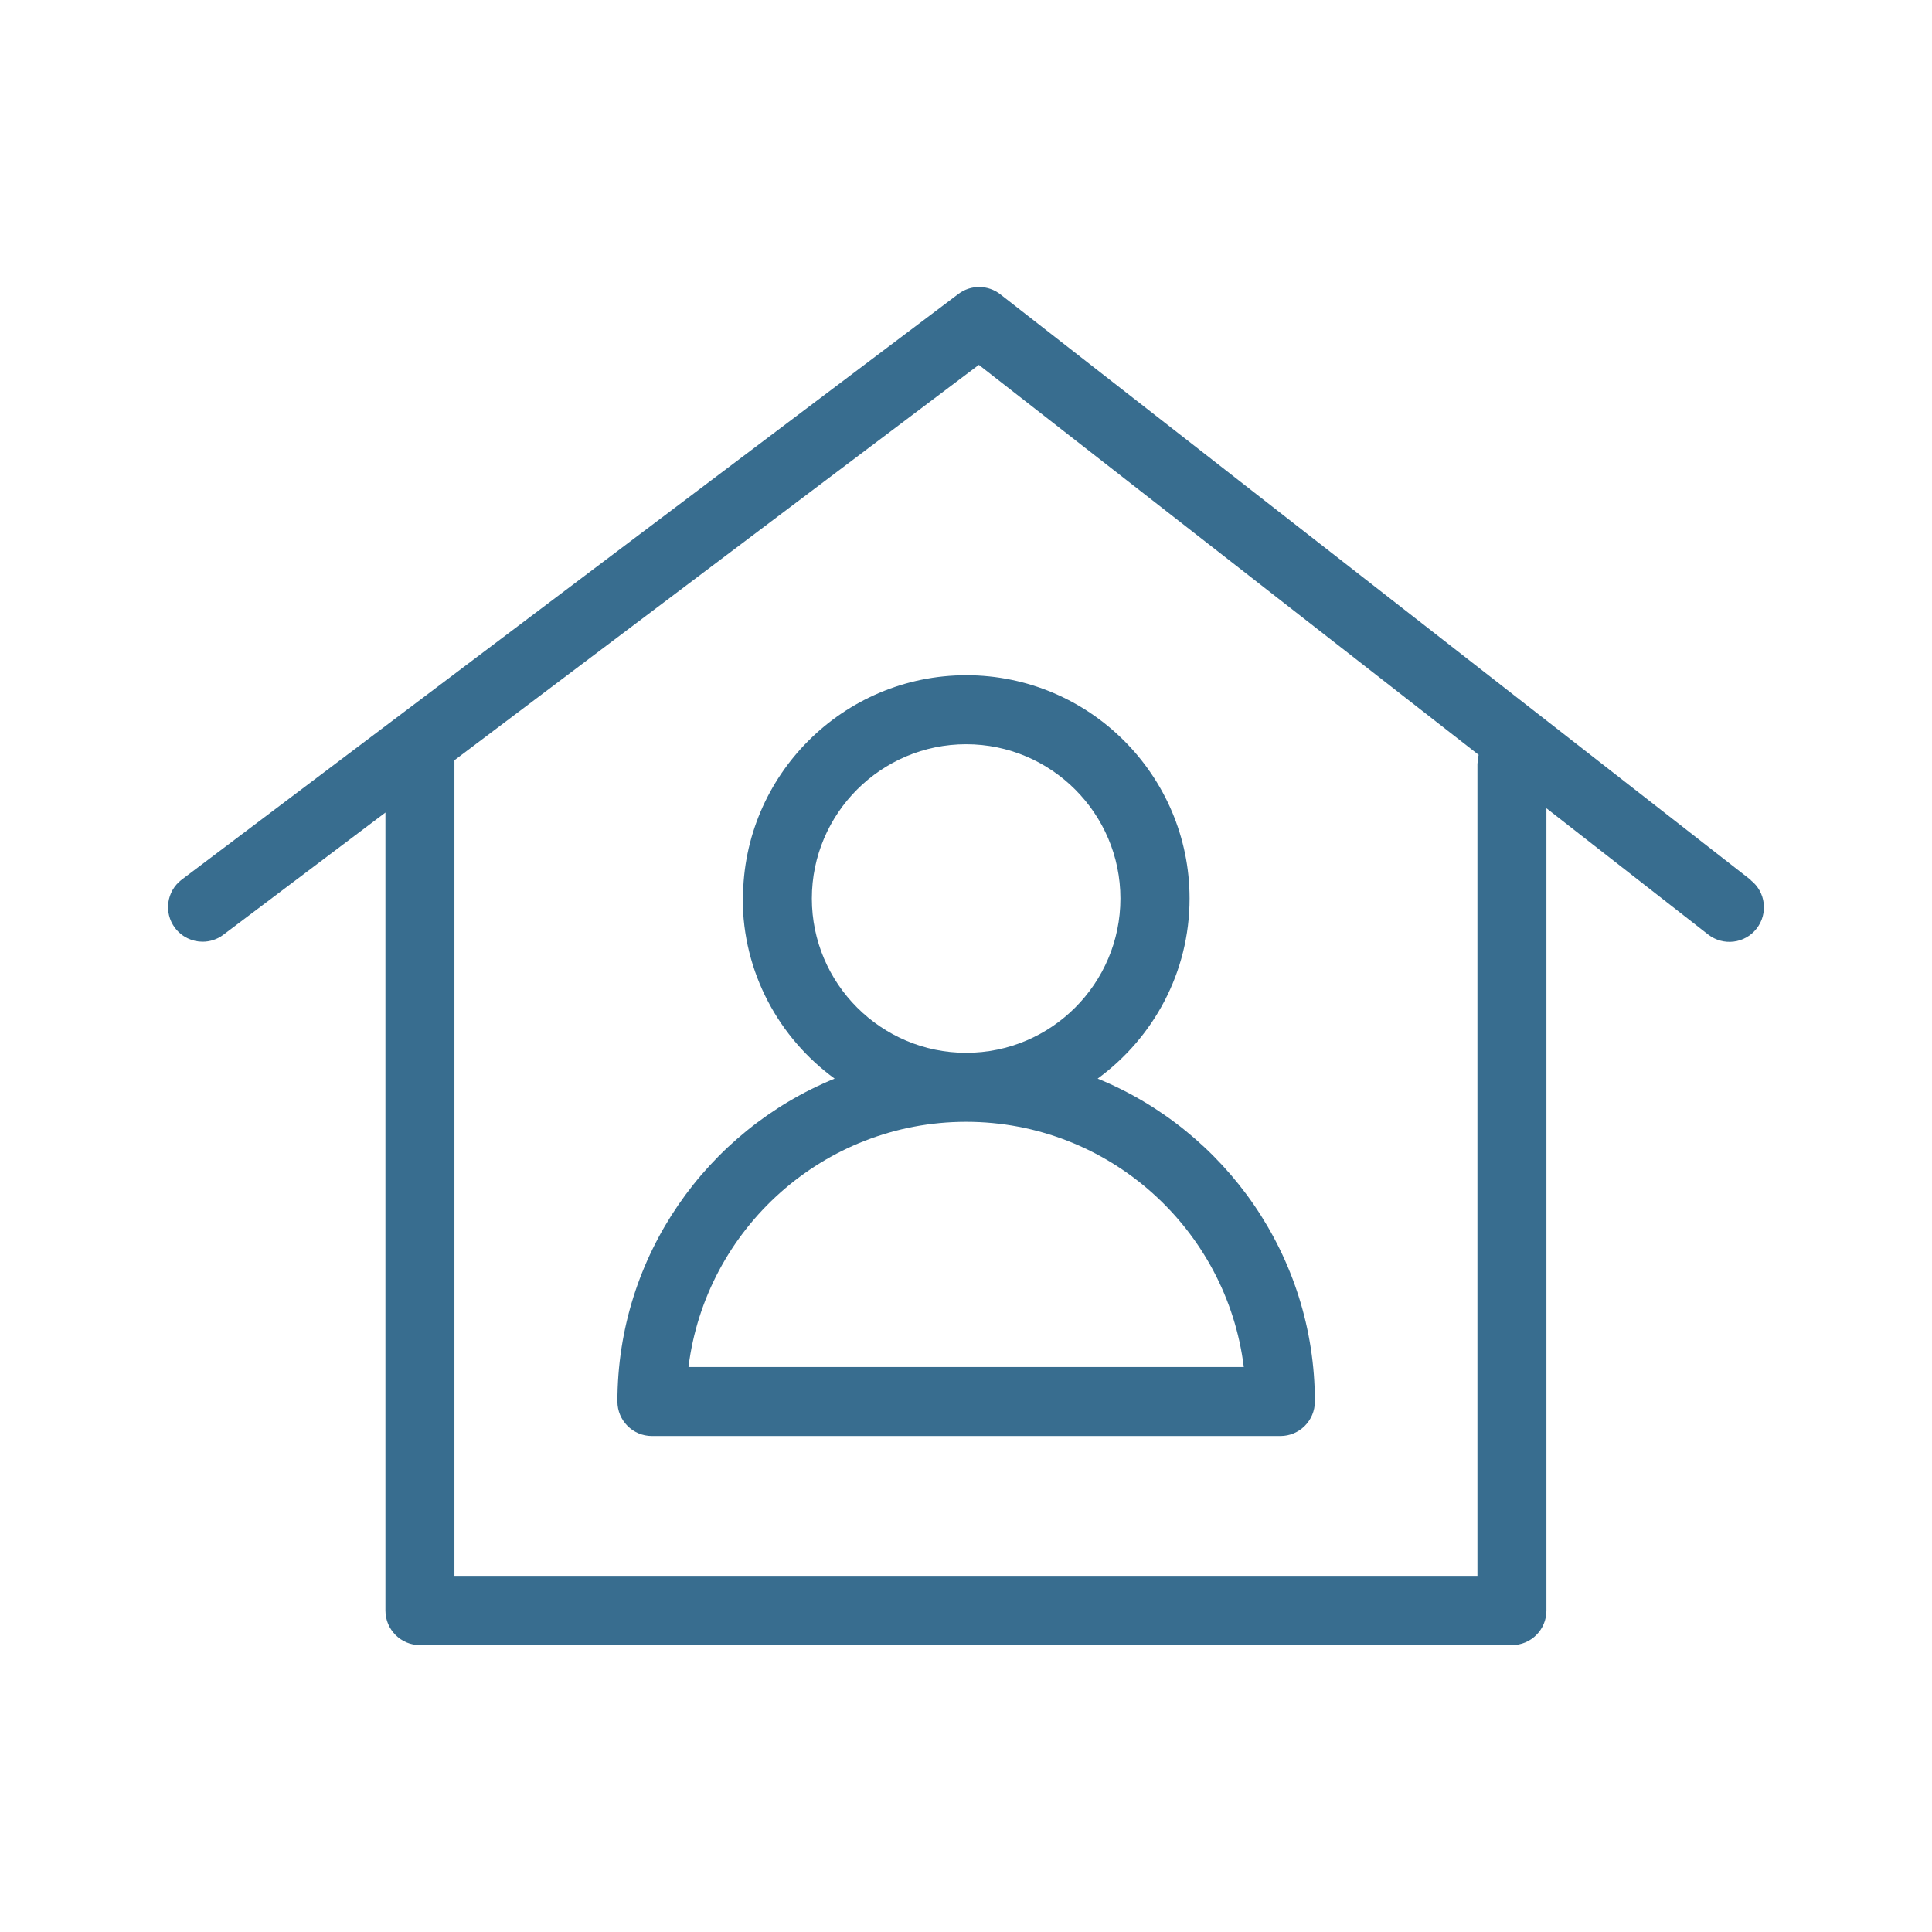 <?xml version="1.0" encoding="UTF-8"?> <svg xmlns="http://www.w3.org/2000/svg" id="Pfade_5px" viewBox="0 0 140 140"><defs><style>.cls-1{fill:#386d8f;stroke-width:0px;}</style></defs><path class="cls-1" d="m126.86,63.76l-54.37-42.43c-.89-.7-2.14-.71-3.04-.03L13.17,63.74c-1.1.83-1.32,2.4-.49,3.5.49.65,1.24,1,2,1,.52,0,1.05-.16,1.5-.5l11.75-8.86v57.83c0,1.38,1.12,2.5,2.5,2.5h79.13c1.38,0,2.5-1.12,2.5-2.5v-58.14l11.72,9.15c1.09.85,2.66.66,3.51-.43.85-1.09.66-2.66-.43-3.51Zm-19.8-8.45v58.88H32.93v-59.1l38-28.65,36.22,28.26c-.05.19-.08.39-.08.6Z"></path><path class="cls-1" d="m53.82,65.11c0,5.36,2.63,10.11,6.66,13.05-9.22,3.77-15.74,12.84-15.74,23.4,0,1.38,1.12,2.5,2.5,2.5h45.54c1.38,0,2.5-1.12,2.5-2.5,0-10.56-6.52-19.63-15.74-23.4,4.03-2.95,6.66-7.69,6.66-13.05,0-8.92-7.26-16.18-16.18-16.18s-16.18,7.26-16.18,16.18Zm36.3,33.95h-40.23c1.24-10,9.79-17.77,20.12-17.77s18.88,7.77,20.12,17.77Zm-8.93-33.95c0,6.17-5.02,11.18-11.18,11.18s-11.18-5.02-11.18-11.18,5.02-11.18,11.18-11.18,11.18,5.02,11.18,11.18Z"></path></svg> 
